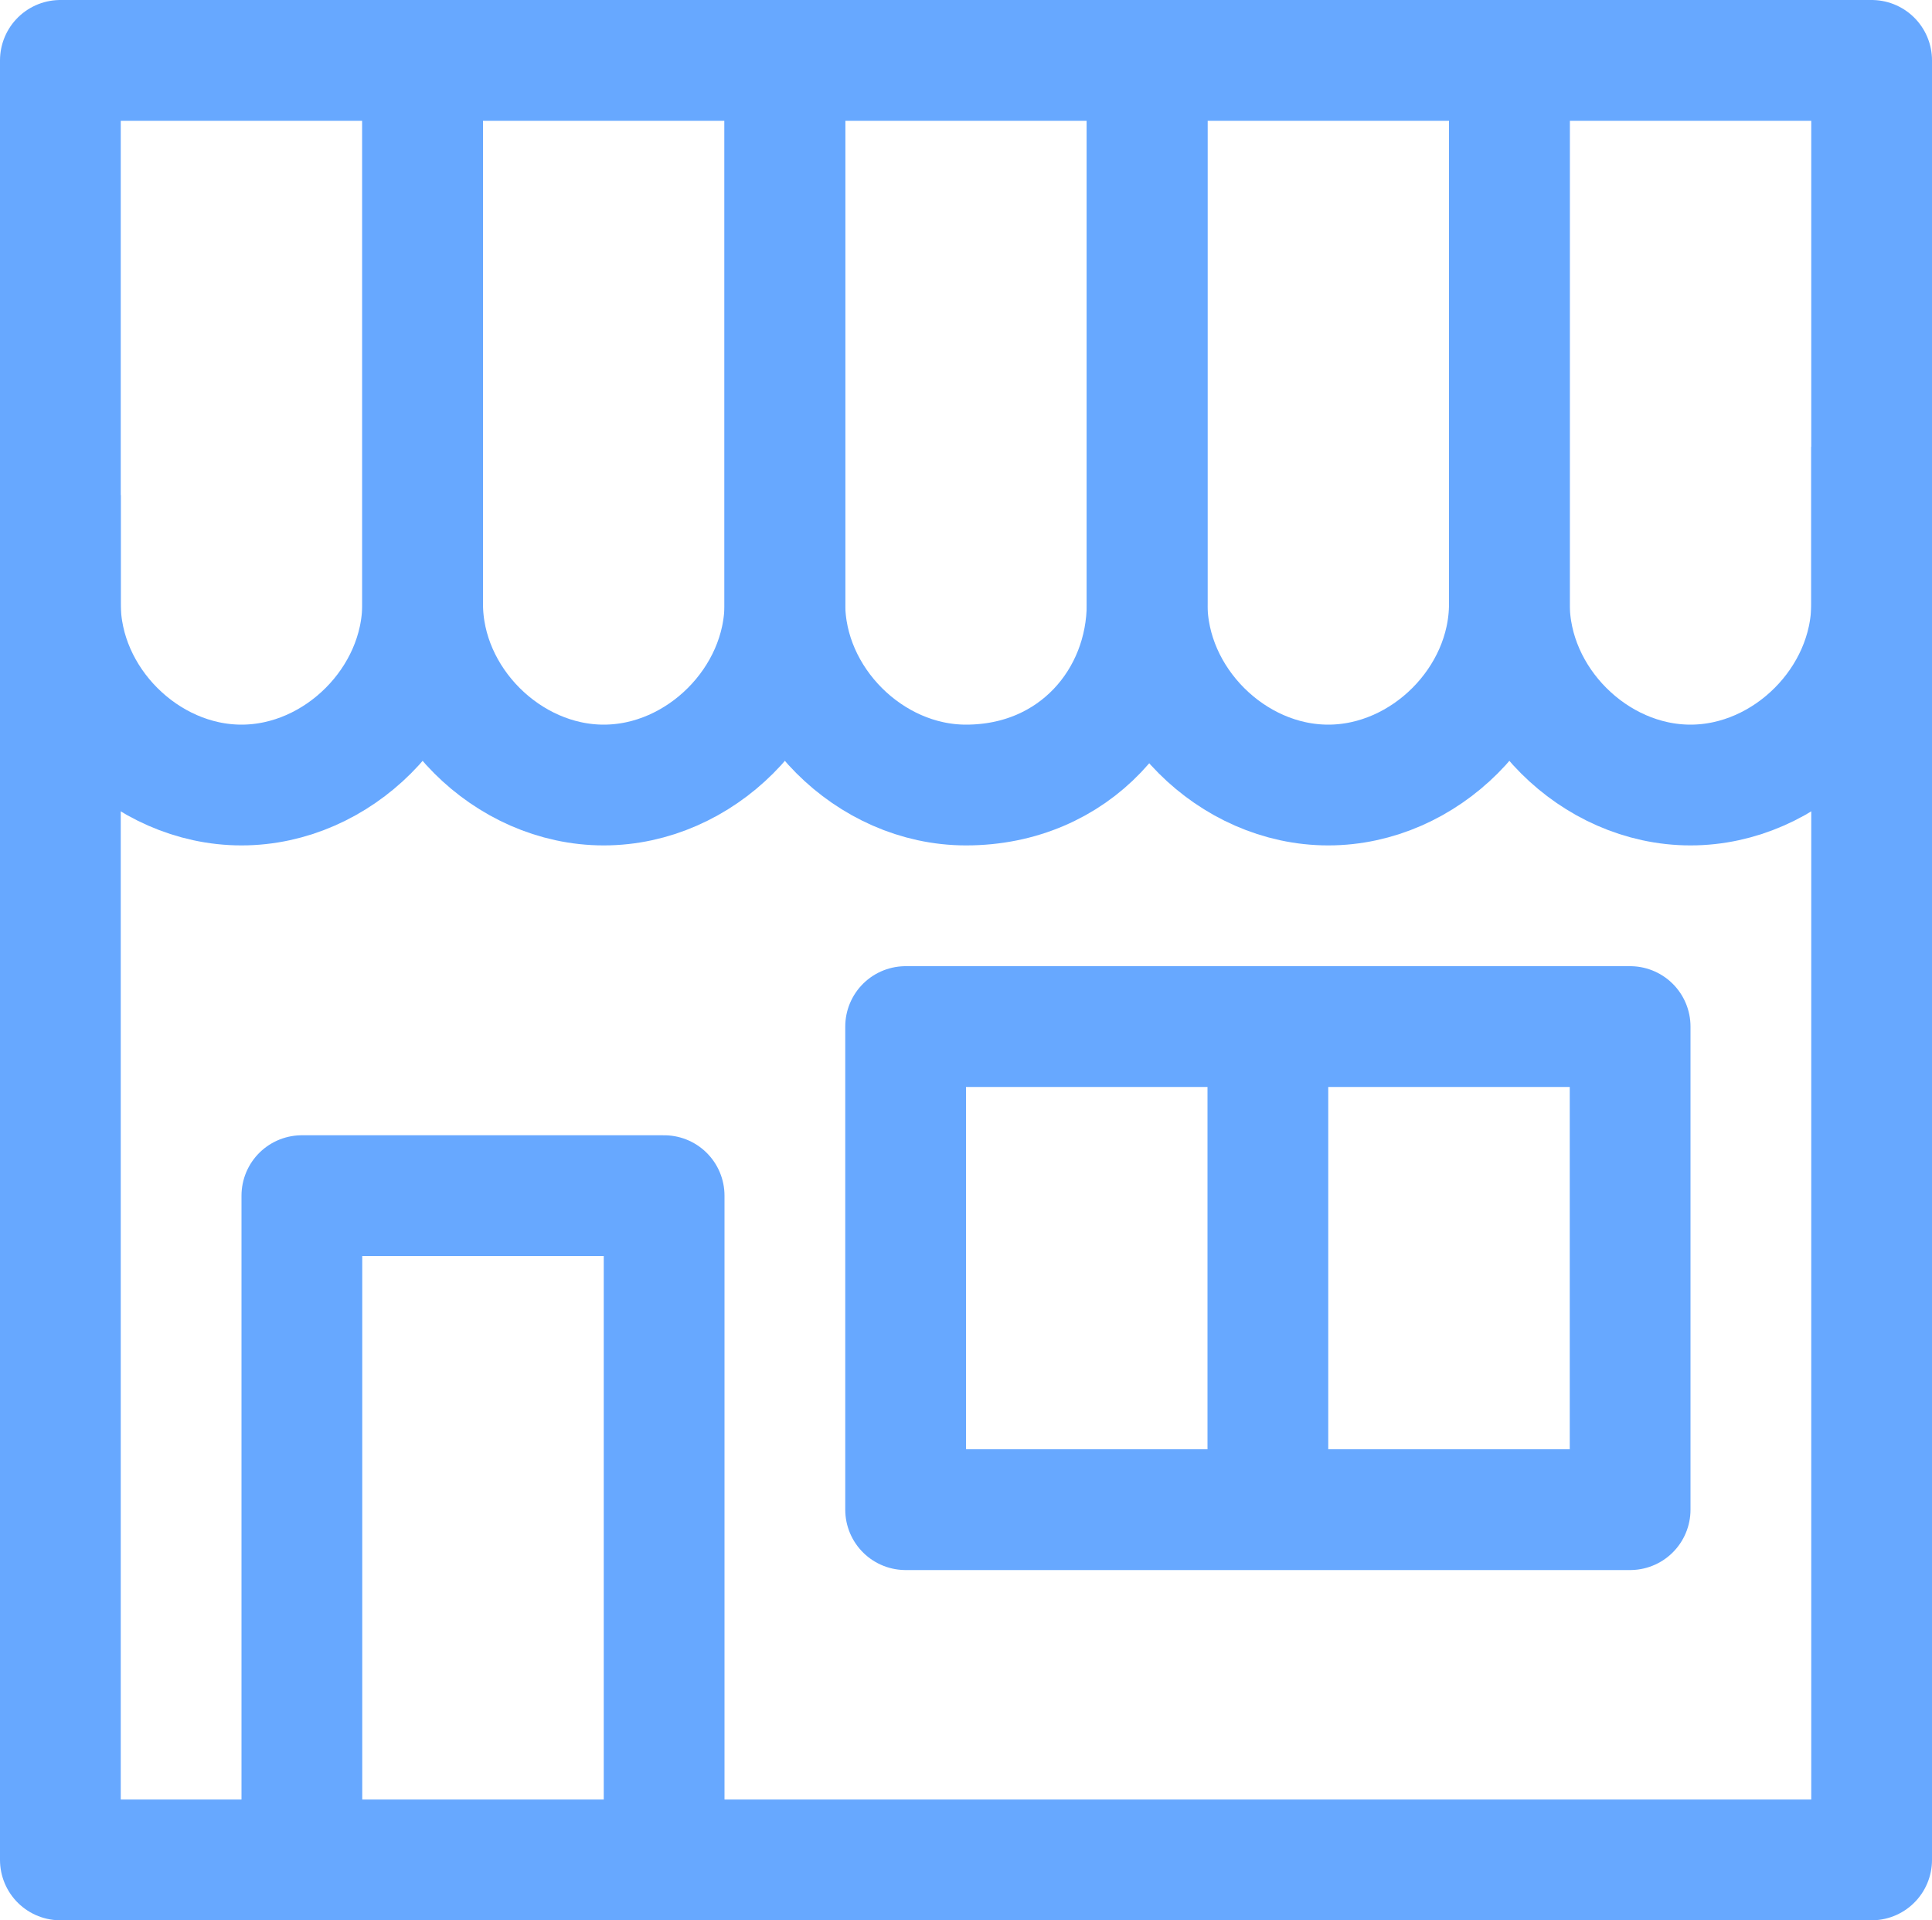 <?xml version="1.0" encoding="utf-8"?>
<!-- Generator: Adobe Illustrator 20.1.0, SVG Export Plug-In . SVG Version: 6.00 Build 0)  -->
<svg version="1.1" id="Layer_1" xmlns="http://www.w3.org/2000/svg" xmlns:xlink="http://www.w3.org/1999/xlink" x="0px" y="0px"
	 viewBox="0 0 16 15.9" style="enable-background:new 0 0 16 15.9;" xml:space="preserve">
<style type="text/css">
	.st0{fill:none;stroke:#67a8ff;stroke-linejoin:round;stroke-miterlimit:10;}
</style>
<path class="st0" d="M2,6.5L2,6.5C1.2,6.5,0.5,5.8,0.5,5V0.5h3V5C3.5,5.8,2.8,6.5,2,6.5z"/>
<path class="st0" d="M5,6.5L5,6.5C4.2,6.5,3.5,5.8,3.5,5V0.5h3V5C6.5,5.8,5.8,6.5,5,6.5z"/>
<path class="st0" d="M8,6.5L8,6.5C7.2,6.5,6.5,5.8,6.5,5V0.5h3V5C9.5,5.8,8.9,6.5,8,6.5z"/>
<path class="st0" d="M11,6.5L11,6.5c-0.8,0-1.5-0.7-1.5-1.5V0.5h3V5C12.5,5.8,11.8,6.5,11,6.5z"/>
<path class="st0" d="M14,6.5L14,6.5c-0.8,0-1.5-0.7-1.5-1.5V0.5h3V5C15.5,5.8,14.8,6.5,14,6.5z"/>
<polyline class="st0" points="15.5,3.7 15.5,15.4 0.5,15.4 0.5,4.1 "/>
<polyline class="st0" points="5.5,15.3 5.5,9.9 2.5,9.9 2.5,15.3 "/>
<rect x="7.5" y="8.5" class="st0" width="6" height="4"/>
<line class="st0" x1="10.5" y1="8.6" x2="10.5" y2="12.4"/>
</svg>
